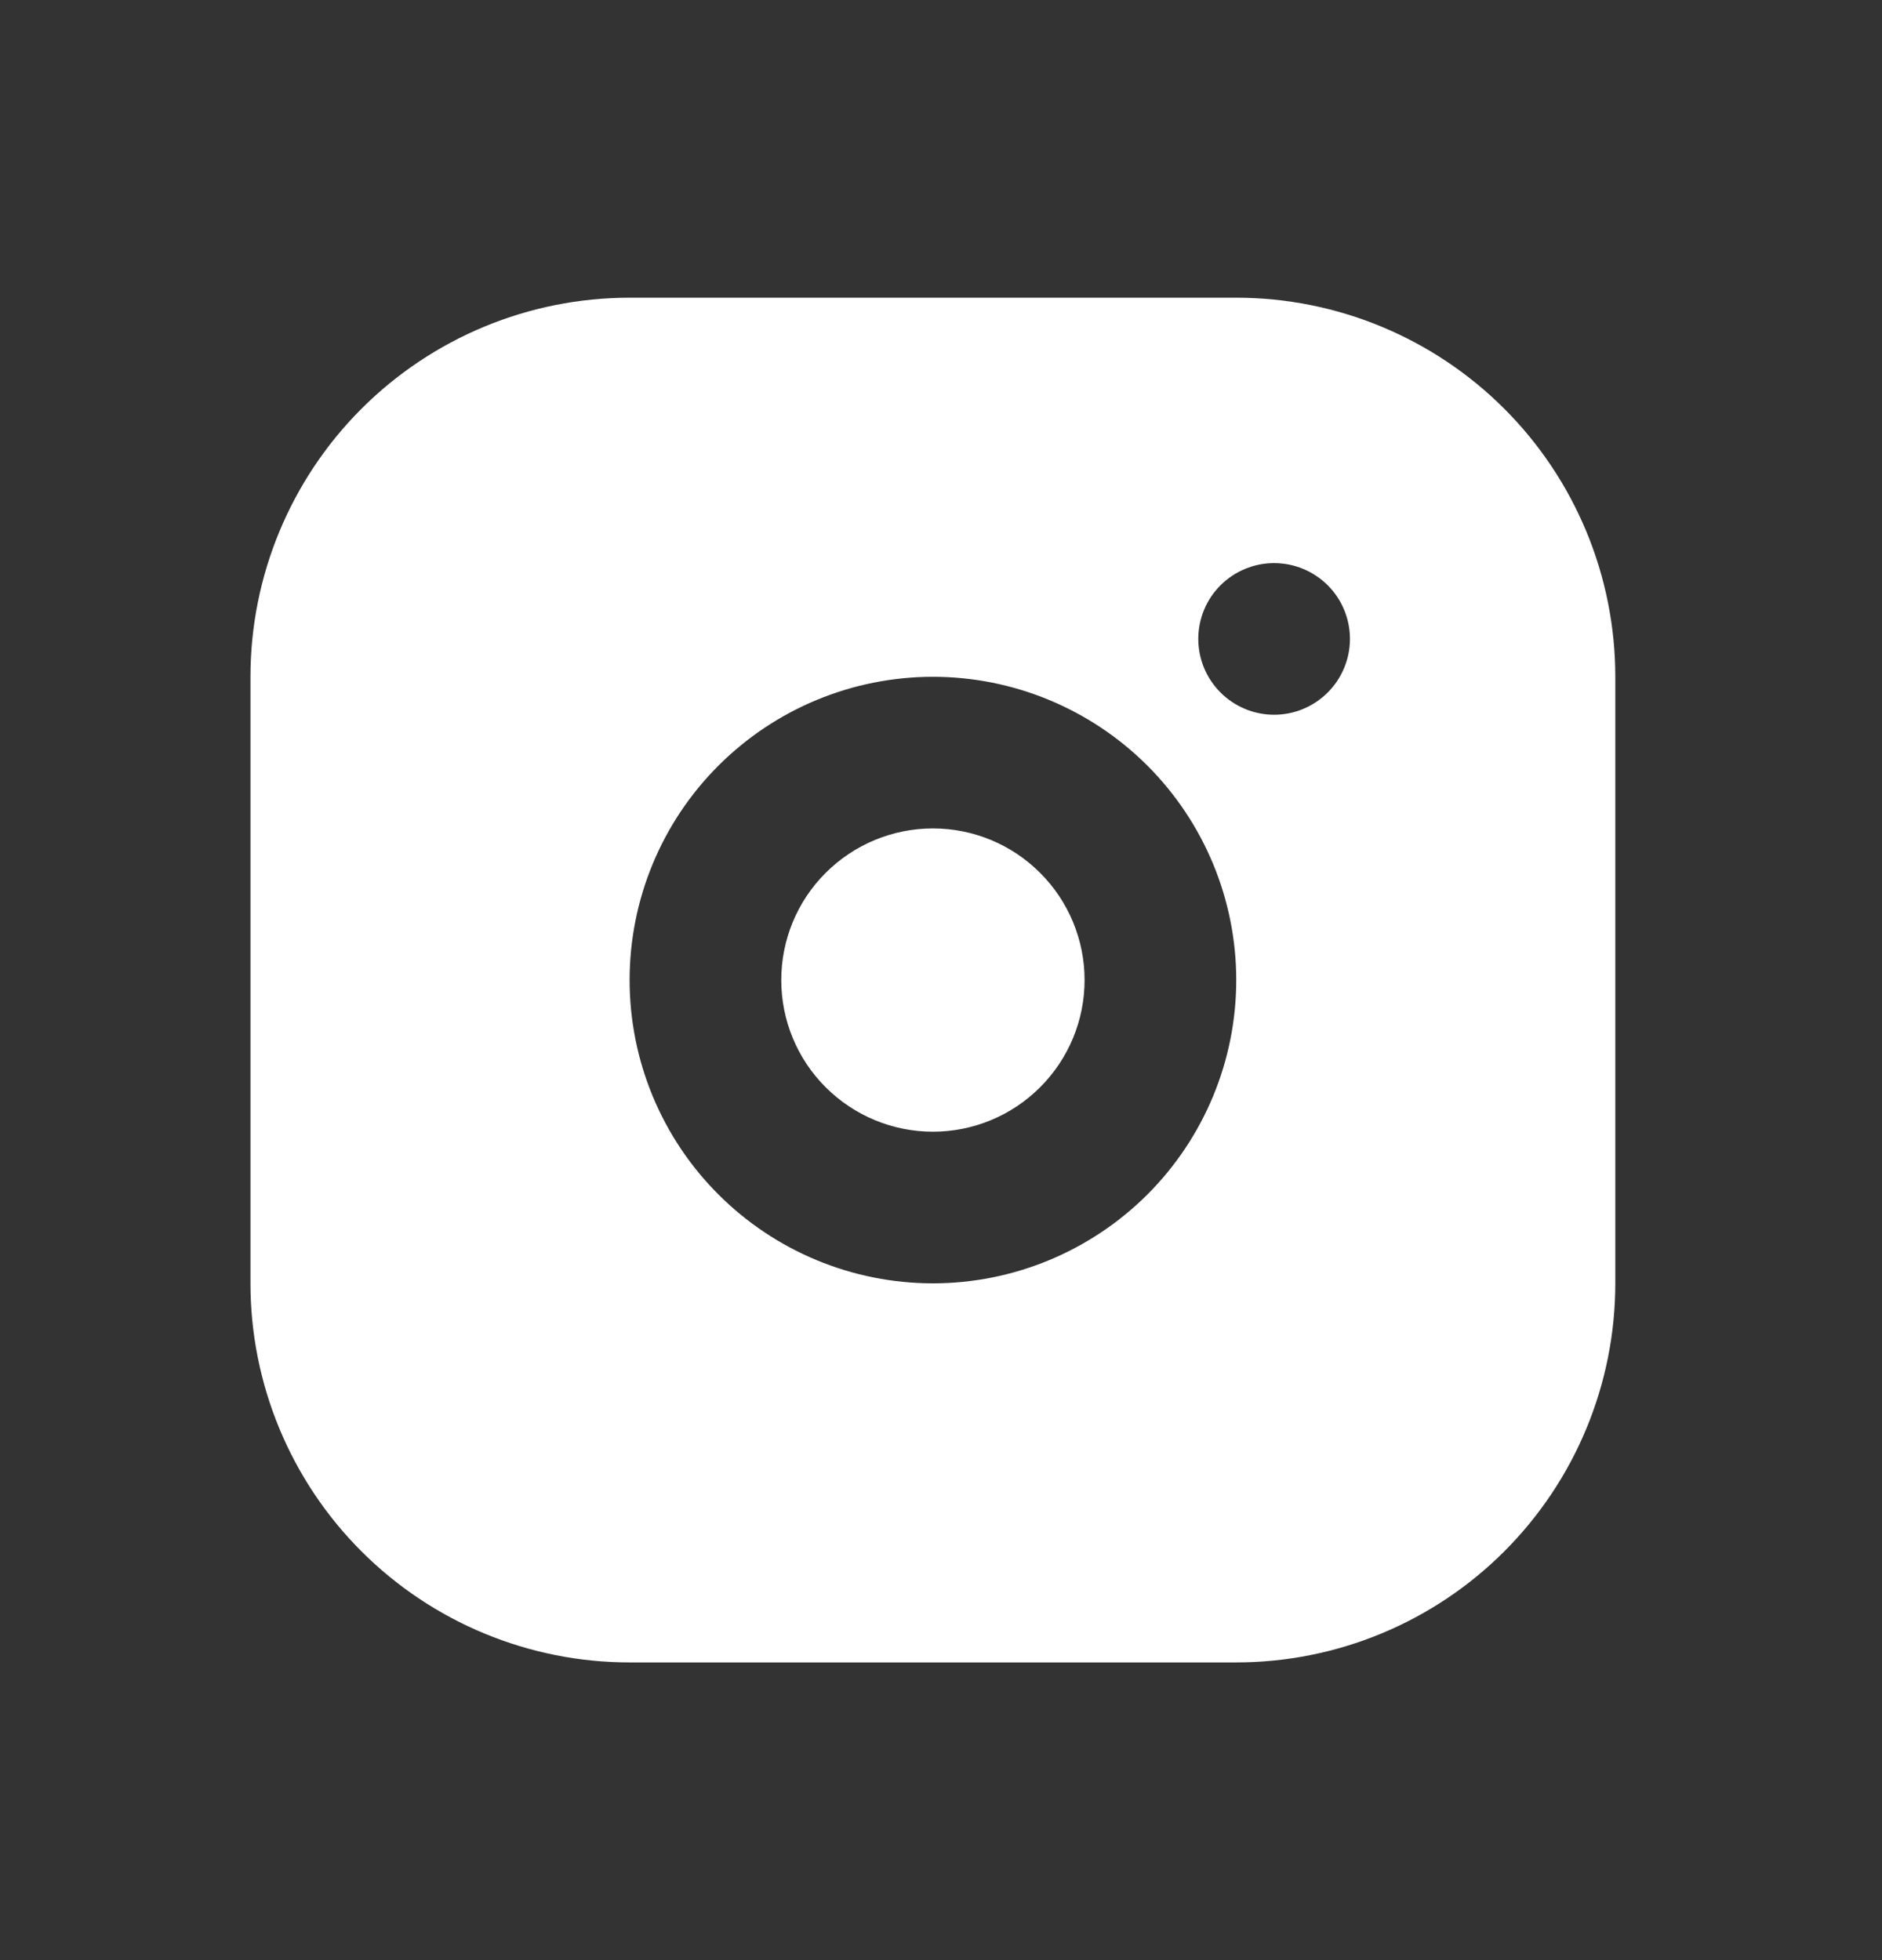 <?xml version="1.0" encoding="UTF-8"?> <svg xmlns="http://www.w3.org/2000/svg" width="24" height="25" viewBox="0 0 24 25" fill="none"><rect x="0" y="0" width="24" height="25" fill="#333333" stroke="none"/><path d="M15.765 3.797C17.047 3.797 18.277 4.307 19.183 5.213C20.09 6.12 20.599 7.35 20.599 8.632V16.368C20.599 17.65 20.09 18.88 19.183 19.787C18.277 20.693 17.047 21.203 15.765 21.203H8.029C6.746 21.203 5.517 20.693 4.61 19.787C3.703 18.88 3.194 17.65 3.194 16.368V8.632C3.194 7.35 3.703 6.12 4.61 5.213C5.517 4.307 6.746 3.797 8.029 3.797H15.765ZM11.897 8.632C10.871 8.632 9.887 9.04 9.162 9.765C8.436 10.49 8.029 11.474 8.029 12.5C8.029 13.526 8.436 14.51 9.162 15.235C9.887 15.96 10.871 16.368 11.897 16.368C12.922 16.368 13.906 15.96 14.632 15.235C15.357 14.51 15.765 13.526 15.765 12.5C15.765 11.474 15.357 10.49 14.632 9.765C13.906 9.04 12.922 8.632 11.897 8.632ZM11.897 10.566C12.41 10.566 12.902 10.77 13.264 11.133C13.627 11.495 13.831 11.987 13.831 12.5C13.831 13.013 13.627 13.505 13.264 13.867C12.902 14.23 12.41 14.434 11.897 14.434C11.384 14.434 10.892 14.23 10.529 13.867C10.166 13.505 9.963 13.013 9.963 12.5C9.963 11.987 10.166 11.495 10.529 11.133C10.892 10.77 11.384 10.566 11.897 10.566ZM16.248 7.182C15.992 7.182 15.746 7.284 15.564 7.465C15.383 7.646 15.281 7.892 15.281 8.149C15.281 8.405 15.383 8.651 15.564 8.832C15.746 9.014 15.992 9.116 16.248 9.116C16.505 9.116 16.75 9.014 16.932 8.832C17.113 8.651 17.215 8.405 17.215 8.149C17.215 7.892 17.113 7.646 16.932 7.465C16.75 7.284 16.505 7.182 16.248 7.182Z" fill="white"></path></svg> 
